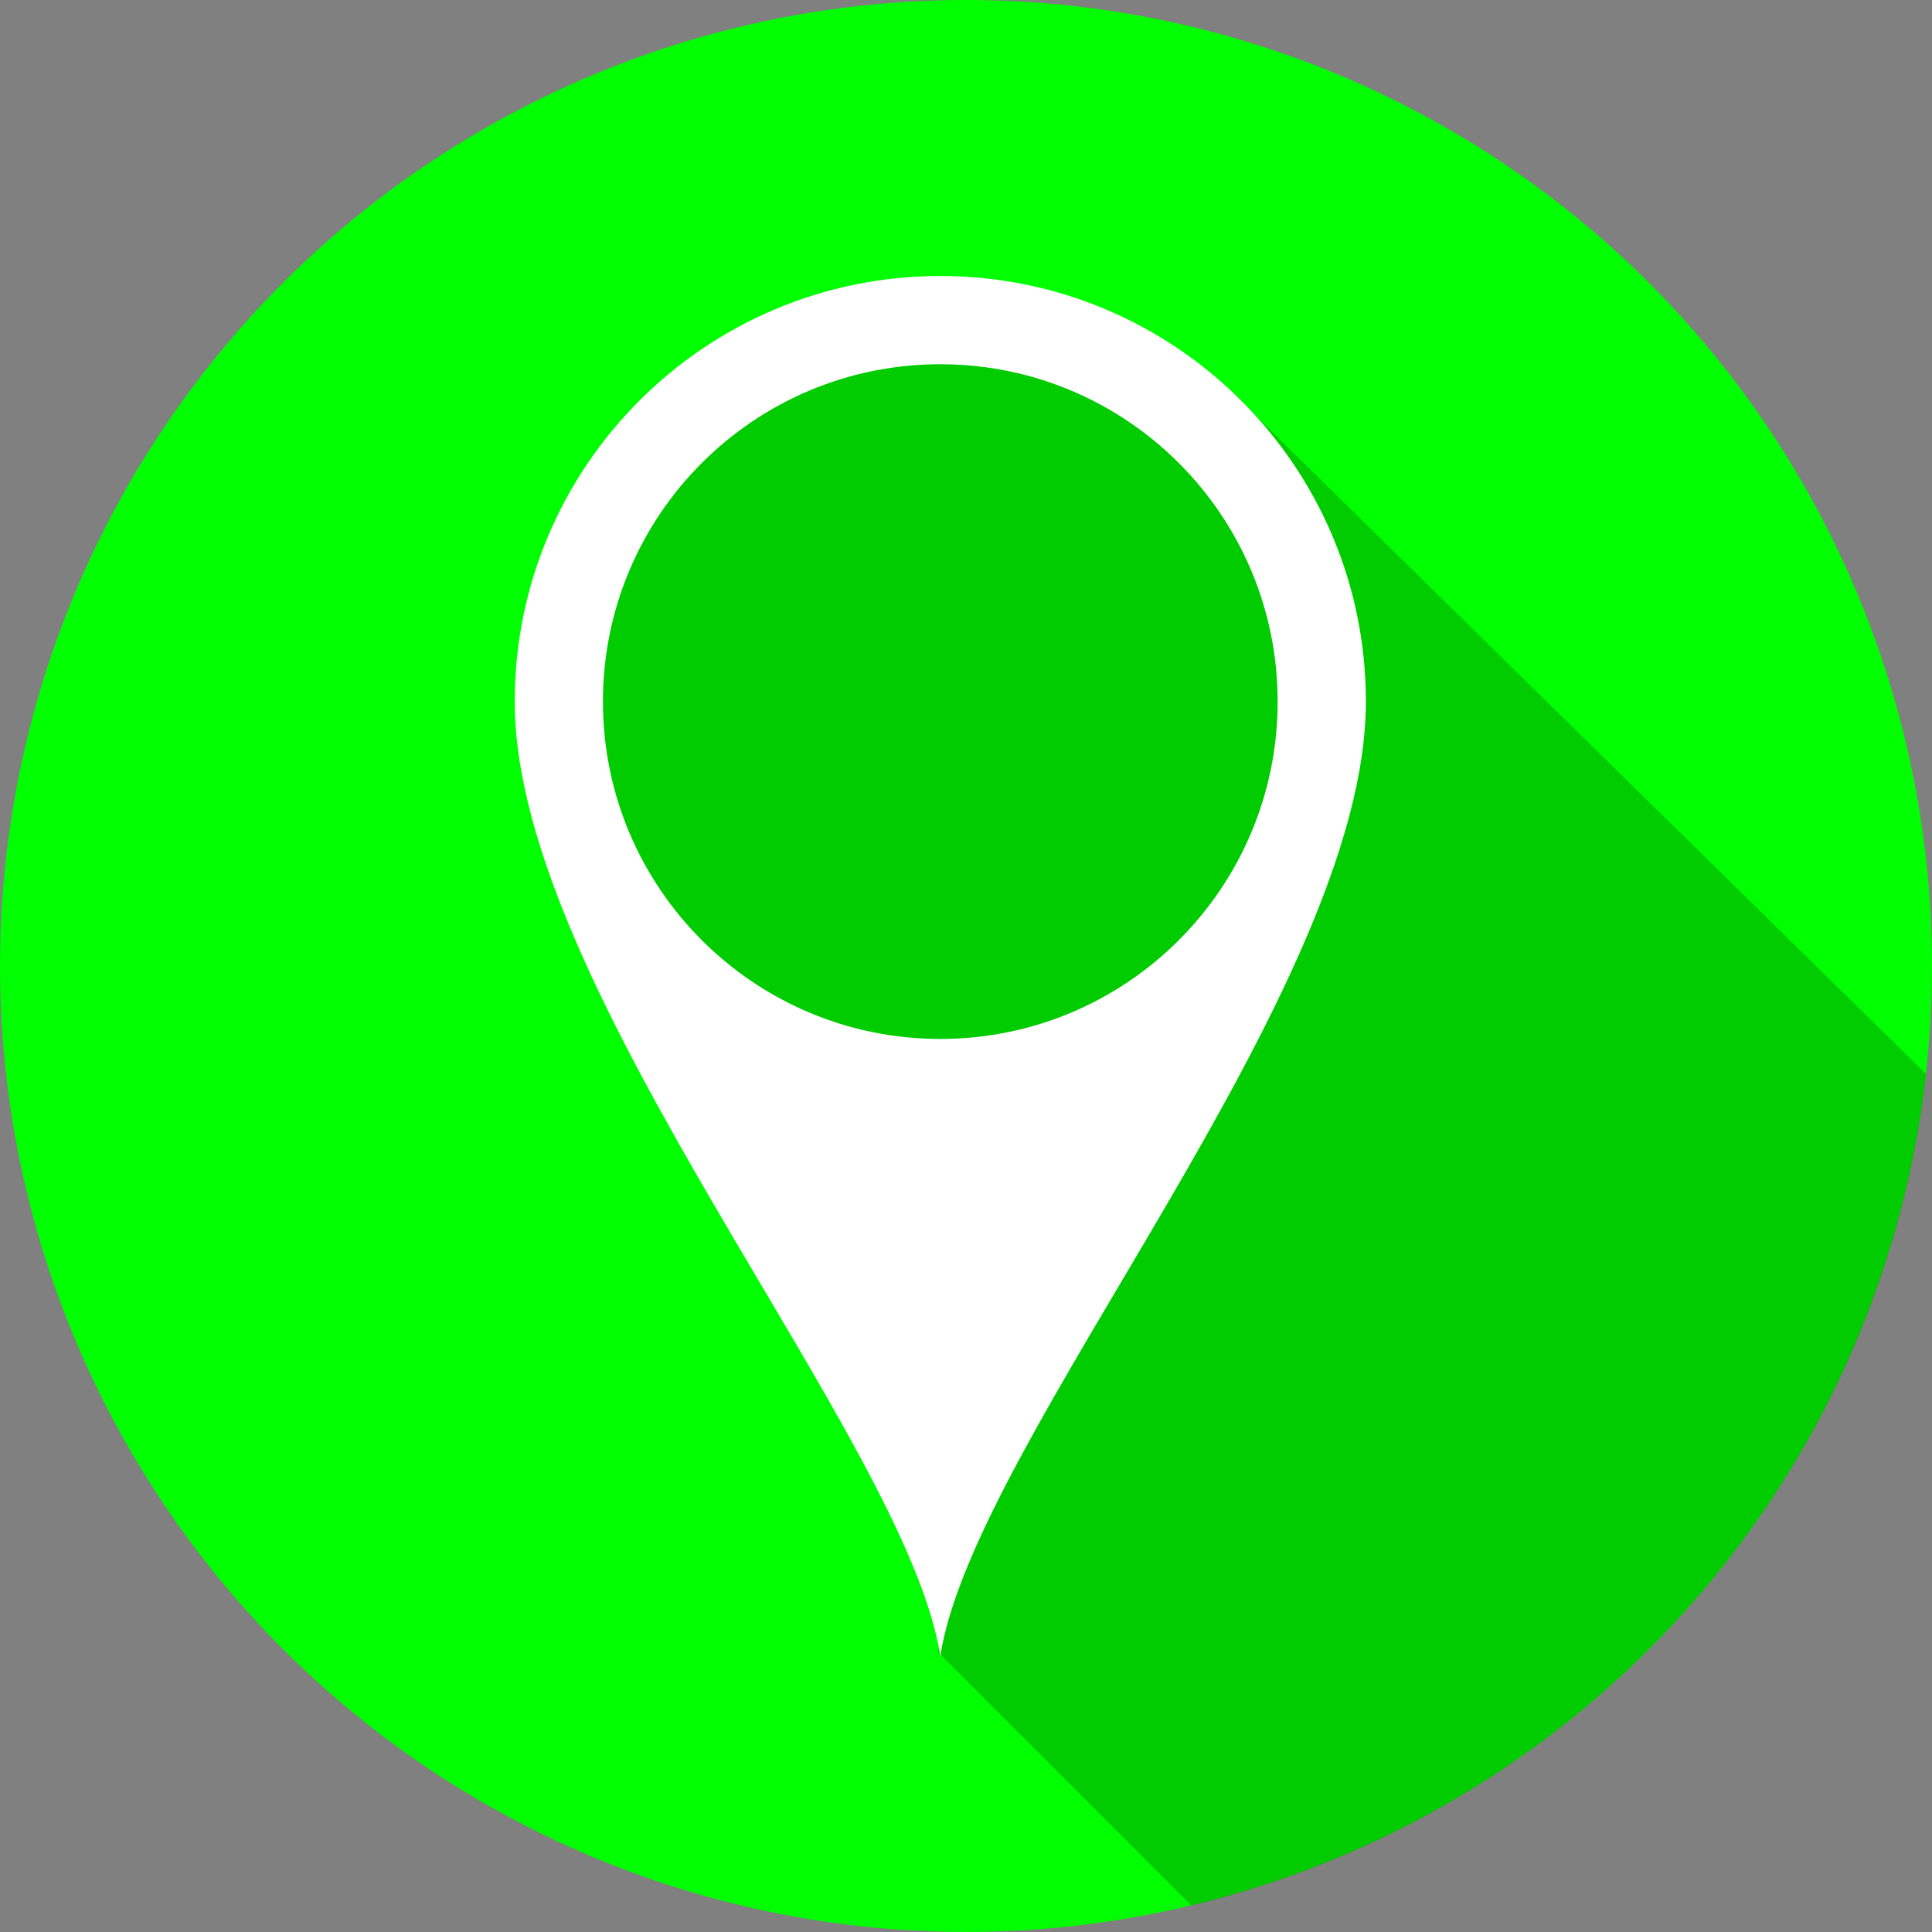 <!--?xml version="1.0" encoding="UTF-8" standalone="no"?-->
<!-- Generator: Adobe Illustrator 16.0.0, SVG Export Plug-In . SVG Version: 6.00 Build 0)  -->

<svg xmlns:dc="http://purl.org/dc/elements/1.1/" xmlns:cc="http://creativecommons.org/ns#" xmlns:rdf="http://www.w3.org/1999/02/22-rdf-syntax-ns#" xmlns:svg="http://www.w3.org/2000/svg" xmlns="http://www.w3.org/2000/svg" xmlns:sodipodi="http://sodipodi.sourceforge.net/DTD/sodipodi-0.dtd" xmlns:inkscape="http://www.inkscape.org/namespaces/inkscape" version="1.1" id="图层_1" x="0px" y="0px" width="97.763px" height="97.762px" viewBox="0 0 97.763 97.762" enable-background="new 0 0 97.763 97.762" xml:space="preserve" inkscape:version="0.48.3.1 r9886" sodipodi:docname="1701.svg"><rect x="0" y="0" width="97.763" height="97.762" fill="#808080" stroke="none"/><sodipodi:namedview pagecolor="#ffffff" bordercolor="#666666" borderopacity="1" objecttolerance="10" gridtolerance="10" guidetolerance="10" inkscape:pageopacity="0" inkscape:pageshadow="2" inkscape:window-width="1440" inkscape:window-height="848" id="namedview11" showgrid="false" inkscape:zoom="2.4140259" inkscape:cx="-12.21975" inkscape:cy="48.881001" inkscape:window-x="-8" inkscape:window-y="-8" inkscape:window-maximized="1" inkscape:current-layer="图层_1"></sodipodi:namedview>
<g id="shape" inkscape:label="#g3769"><circle cx="48.881" cy="48.881" r="48.881" id="circle5" sodipodi:cx="48.881001" sodipodi:cy="48.881001" sodipodi:rx="48.881001" sodipodi:ry="48.881001" style="fill: rgb(0, 255, 0);"></circle></g><g id="dark" inkscape:label="#g3766"><path d="M 60.286,96.421 C 80.059,91.695 95.165,74.954 97.457,54.343 l -35.648,-35 c 0,0 -16.133,-5.78 -22.582,-2.516 -6.449,3.265 -11.33,10.278 -11.622,18.675 -0.358,10.279 20.607,43.218 20.607,43.218 l -0.74,4.888 12.814,12.813 z" id="path7" inkscape:connector-curvature="0" style="opacity:0.2;fill:#040000"></path></g><g id="light" inkscape:label="#g3763"><path d="m 47.581,13.966 c -11.894,0.001 -21.535,9.642 -21.535,21.537 0,14.703 19.843,37.323 21.535,48.294 1.693,-10.971 21.536,-33.591 21.536,-48.294 0,-11.895 -9.641,-21.536 -21.536,-21.537 z M 47.58,52.573 c -9.427,0 -17.07,-7.644 -17.07,-17.07 0,-9.428 7.644,-17.072 17.07,-17.072 9.43,0 17.071,7.644 17.071,17.072 0,9.426 -7.641,17.07 -17.071,17.07 z" id="path9" inkscape:connector-curvature="0" style="fill:#ffffff"></path></g>
</svg>